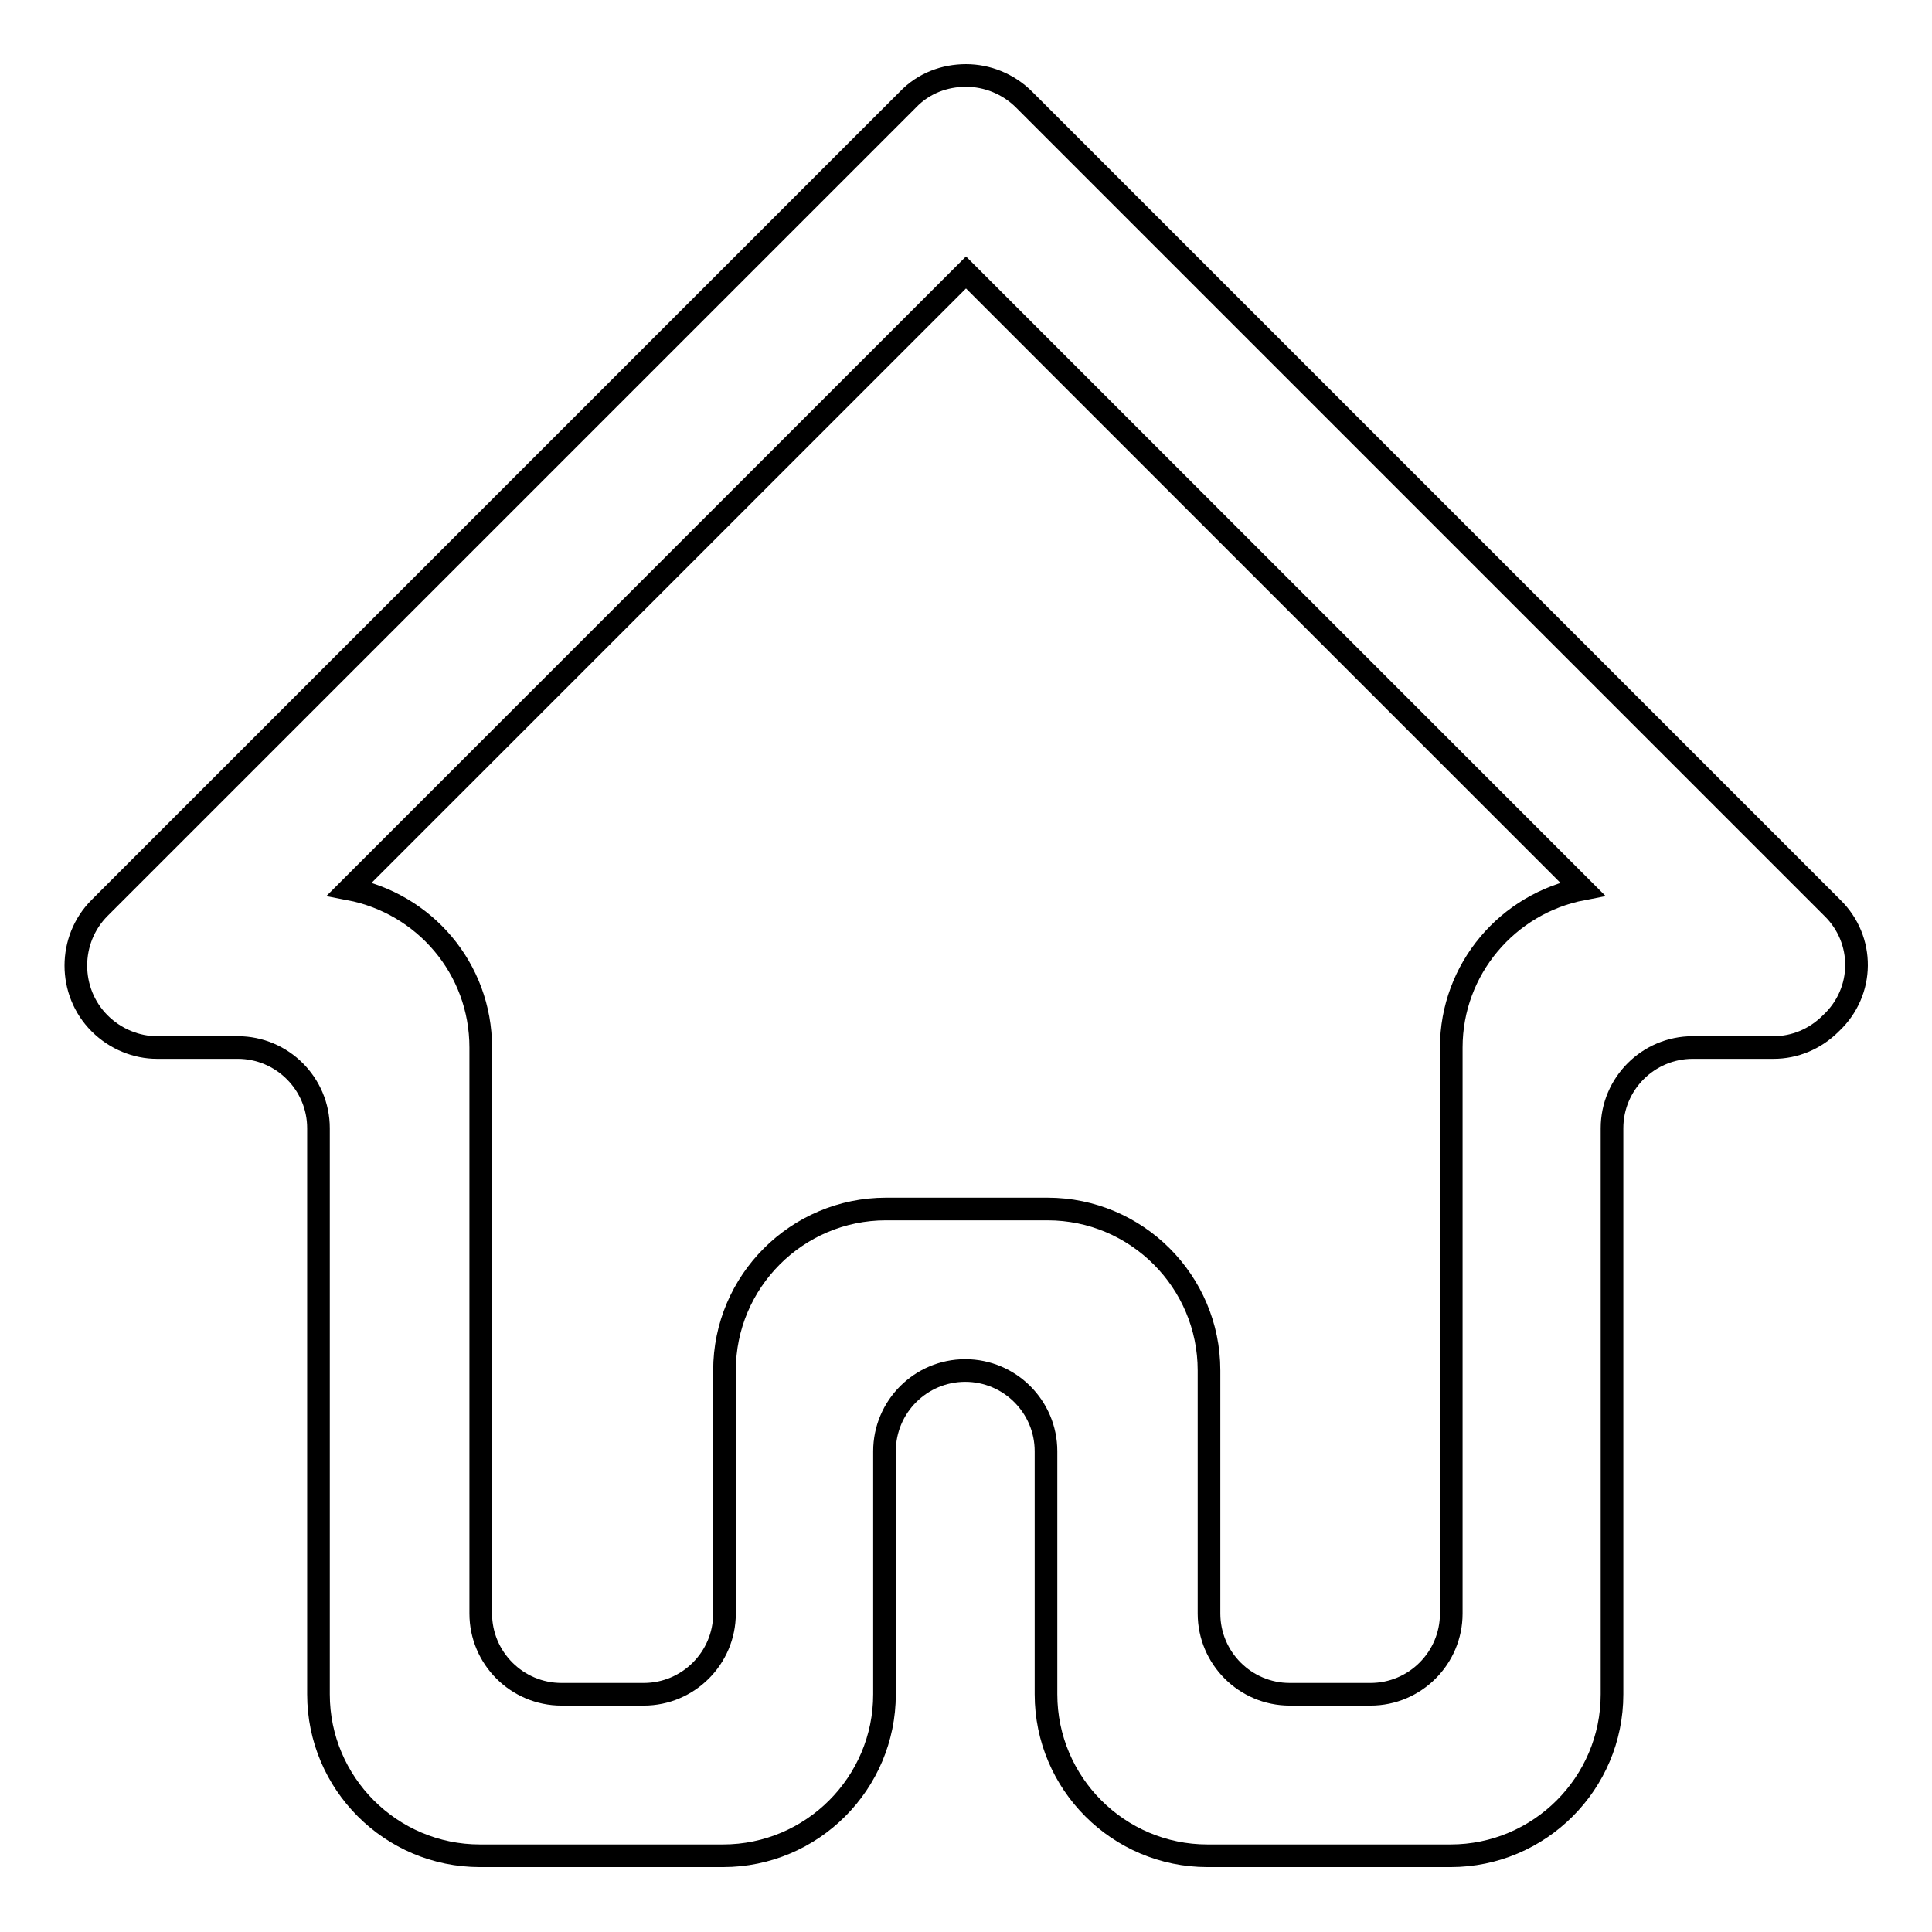 <?xml version="1.0" encoding="utf-8"?>
<!-- Svg Vector Icons : http://www.onlinewebfonts.com/icon -->
<!DOCTYPE svg PUBLIC "-//W3C//DTD SVG 1.1//EN" "http://www.w3.org/Graphics/SVG/1.1/DTD/svg11.dtd">
<svg version="1.1" xmlns="http://www.w3.org/2000/svg" xmlns:xlink="http://www.w3.org/1999/xlink" x="0px" y="0px" viewBox="0 0 256 256" enable-background="new 0 0 256 256" xml:space="preserve">
<g><g><path stroke-width="3" fill-opacity="0" stroke="#000000"  d="M242.8,120.3L135.7,13.2c-2.1-2.1-4.9-3.2-7.7-3.2c-2.8,0-5.6,1-7.7,3.2L13.2,120.3c-4.2,4.2-4.2,11.1,0,15.3c2.1,2.1,4.9,3.2,7.6,3.2v0h10.7c5.9,0,10.7,4.8,10.7,10.7v75c0,11.8,9.6,21.4,21.4,21.4h32.2c11.8,0,21.4-9.6,21.4-21.4v-32.2c0-5.9,4.8-10.7,10.7-10.7s10.7,4.8,10.7,10.7v32.2c0,11.8,9.6,21.4,21.4,21.4h32.2c11.8,0,21.4-9.6,21.4-21.4v-75c0-5.9,4.8-10.7,10.7-10.7h10.7v0c2.8,0,5.5-1.1,7.6-3.2C247.1,131.4,247.1,124.5,242.8,120.3L242.8,120.3z M192.3,138.8v75c0,5.9-4.8,10.7-10.7,10.7h-10.7c-5.9,0-10.7-4.8-10.7-10.7v-32.2c0-11.8-9.6-21.4-21.4-21.4h-21.4c-11.8,0-21.4,9.6-21.4,21.4v32.2c0,5.9-4.8,10.7-10.7,10.7H74.4c-5.9,0-10.7-4.8-10.7-10.7v-75c0-10.5-7.5-19.1-17.4-21L128,36.1l81.7,81.7C199.8,119.7,192.3,128.4,192.3,138.8L192.3,138.8z"/></g></g>
</svg>